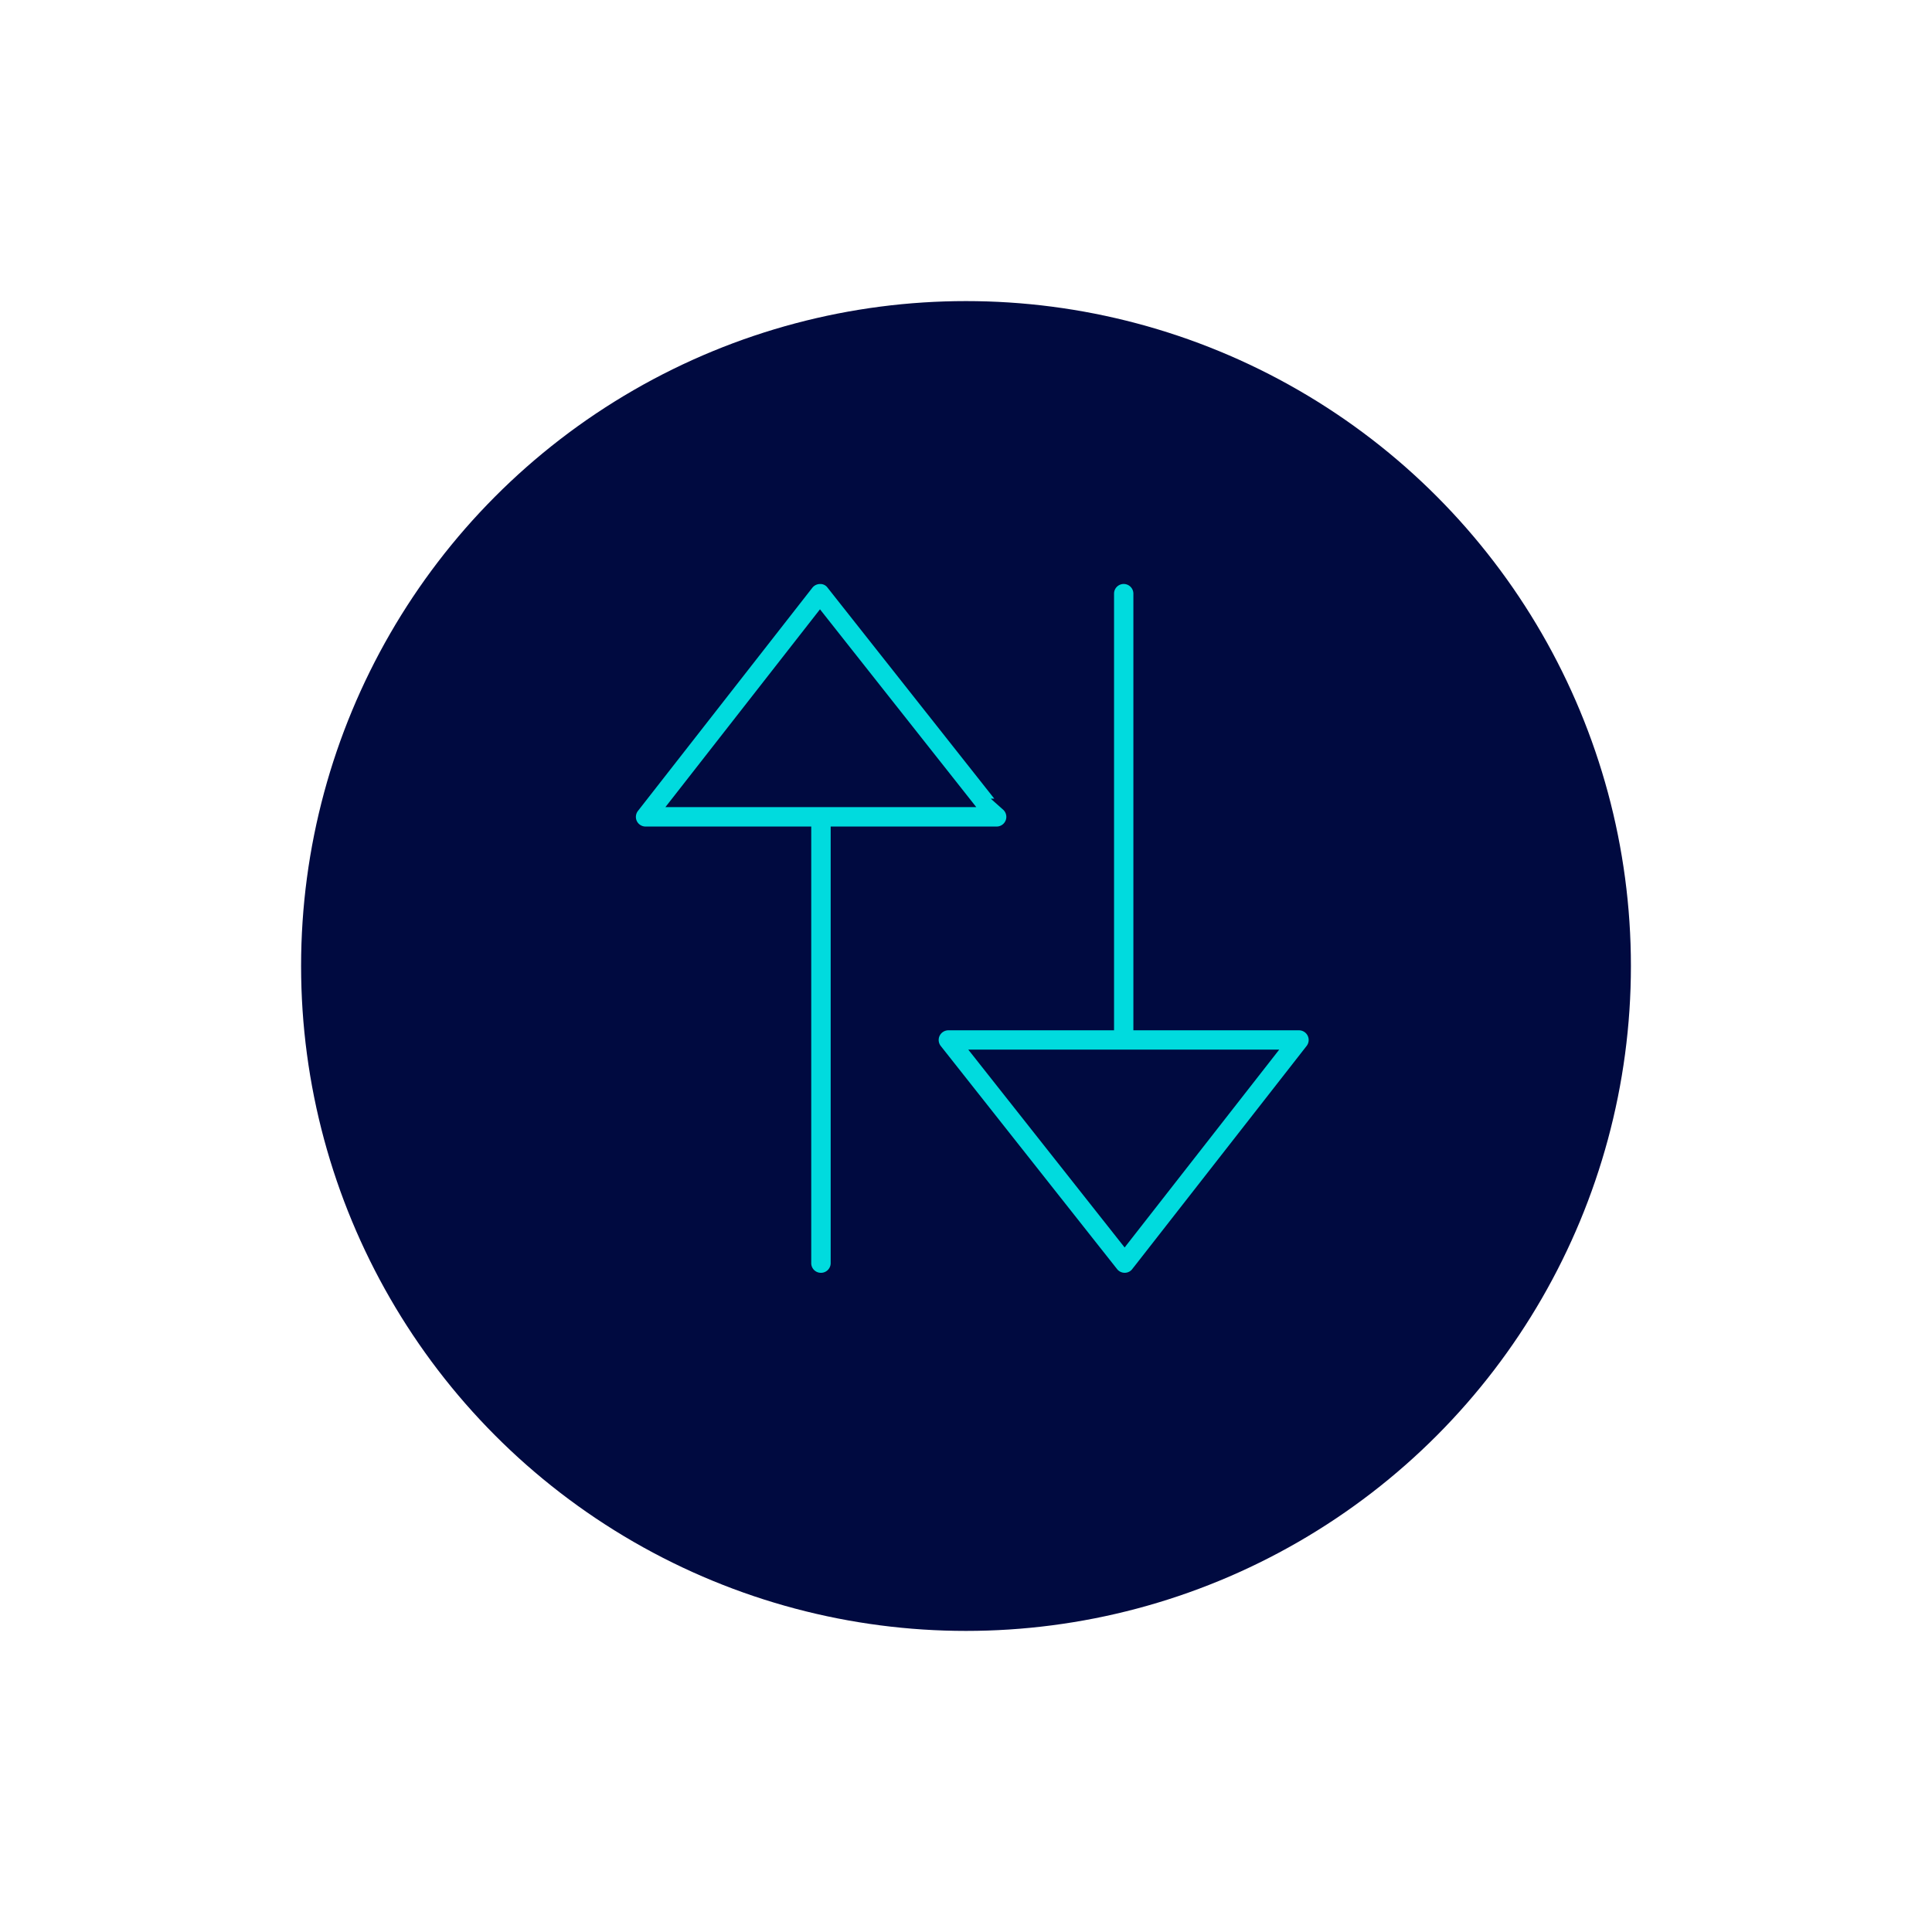 <svg xmlns="http://www.w3.org/2000/svg" xmlns:xlink="http://www.w3.org/1999/xlink" width="154" height="154" viewBox="0 0 154 154">
  <defs>
    <filter id="Ellipse_375" x="0" y="0" width="154" height="154" filterUnits="userSpaceOnUse">
      <feOffset dy="3" input="SourceAlpha"/>
      <feGaussianBlur stdDeviation="8" result="blur"/>
      <feFlood flood-opacity="0.161"/>
      <feComposite operator="in" in2="blur"/>
      <feComposite in="SourceGraphic"/>
    </filter>
  </defs>
  <g id="Group_937" data-name="Group 937" transform="translate(-760 -1295)">
    <g transform="matrix(1, 0, 0, 1, 760, 1295)" filter="url(#Ellipse_375)">
      <circle id="Ellipse_375-2" data-name="Ellipse 375" cx="53" cy="53" r="53" transform="translate(24 21)" fill="#000a40"/>
    </g>
    <g id="noun_Up_Down_184455" data-name="noun_Up Down_184455" transform="translate(810.182 1341.048)">
      <g id="Group_936" data-name="Group 936" transform="translate(0 -0.002)">
        <path id="Union_2" data-name="Union 2" d="M13535.8-3051.408v-34.3h-12.707a1.276,1.276,0,0,1-1.143-.714,1.276,1.276,0,0,1,.144-1.34l13.9-17.788a1.282,1.282,0,0,1,1-.49,1.2,1.2,0,0,1,1,.483l13.928,17.625a1.279,1.279,0,0,1,.429.952,1.274,1.274,0,0,1-1.272,1.272h-12.73v34.3a1.272,1.272,0,0,1-1.272,1.272A1.269,1.269,0,0,1,13535.8-3051.408Zm-10.1-36.848h22.724l-11.425-14.458Z" transform="translate(-13521.818 3106.046)" fill="#00dbde" stroke="#000a40" stroke-width="1"/>
        <path id="Union_1" data-name="Union 1" d="M13536.147-3050.622l-14.057-17.788a1.269,1.269,0,0,1-.146-1.34,1.278,1.278,0,0,1,1.146-.718h12.706v-34.308a1.269,1.269,0,0,1,1.27-1.269,1.271,1.271,0,0,1,1.271,1.269v34.308h12.7a1.276,1.276,0,0,1,1.143.714,1.271,1.271,0,0,1-.14,1.34l-13.9,17.788a1.251,1.251,0,0,1-1,.486A1.27,1.27,0,0,1,13536.147-3050.622Zm.99-2.844,11.3-14.462h-22.727Z" transform="translate(-13497.677 3106.048)" fill="#00dbde" stroke="#000a40" stroke-width="1"/>
      </g>
    </g>
  </g>
</svg>
